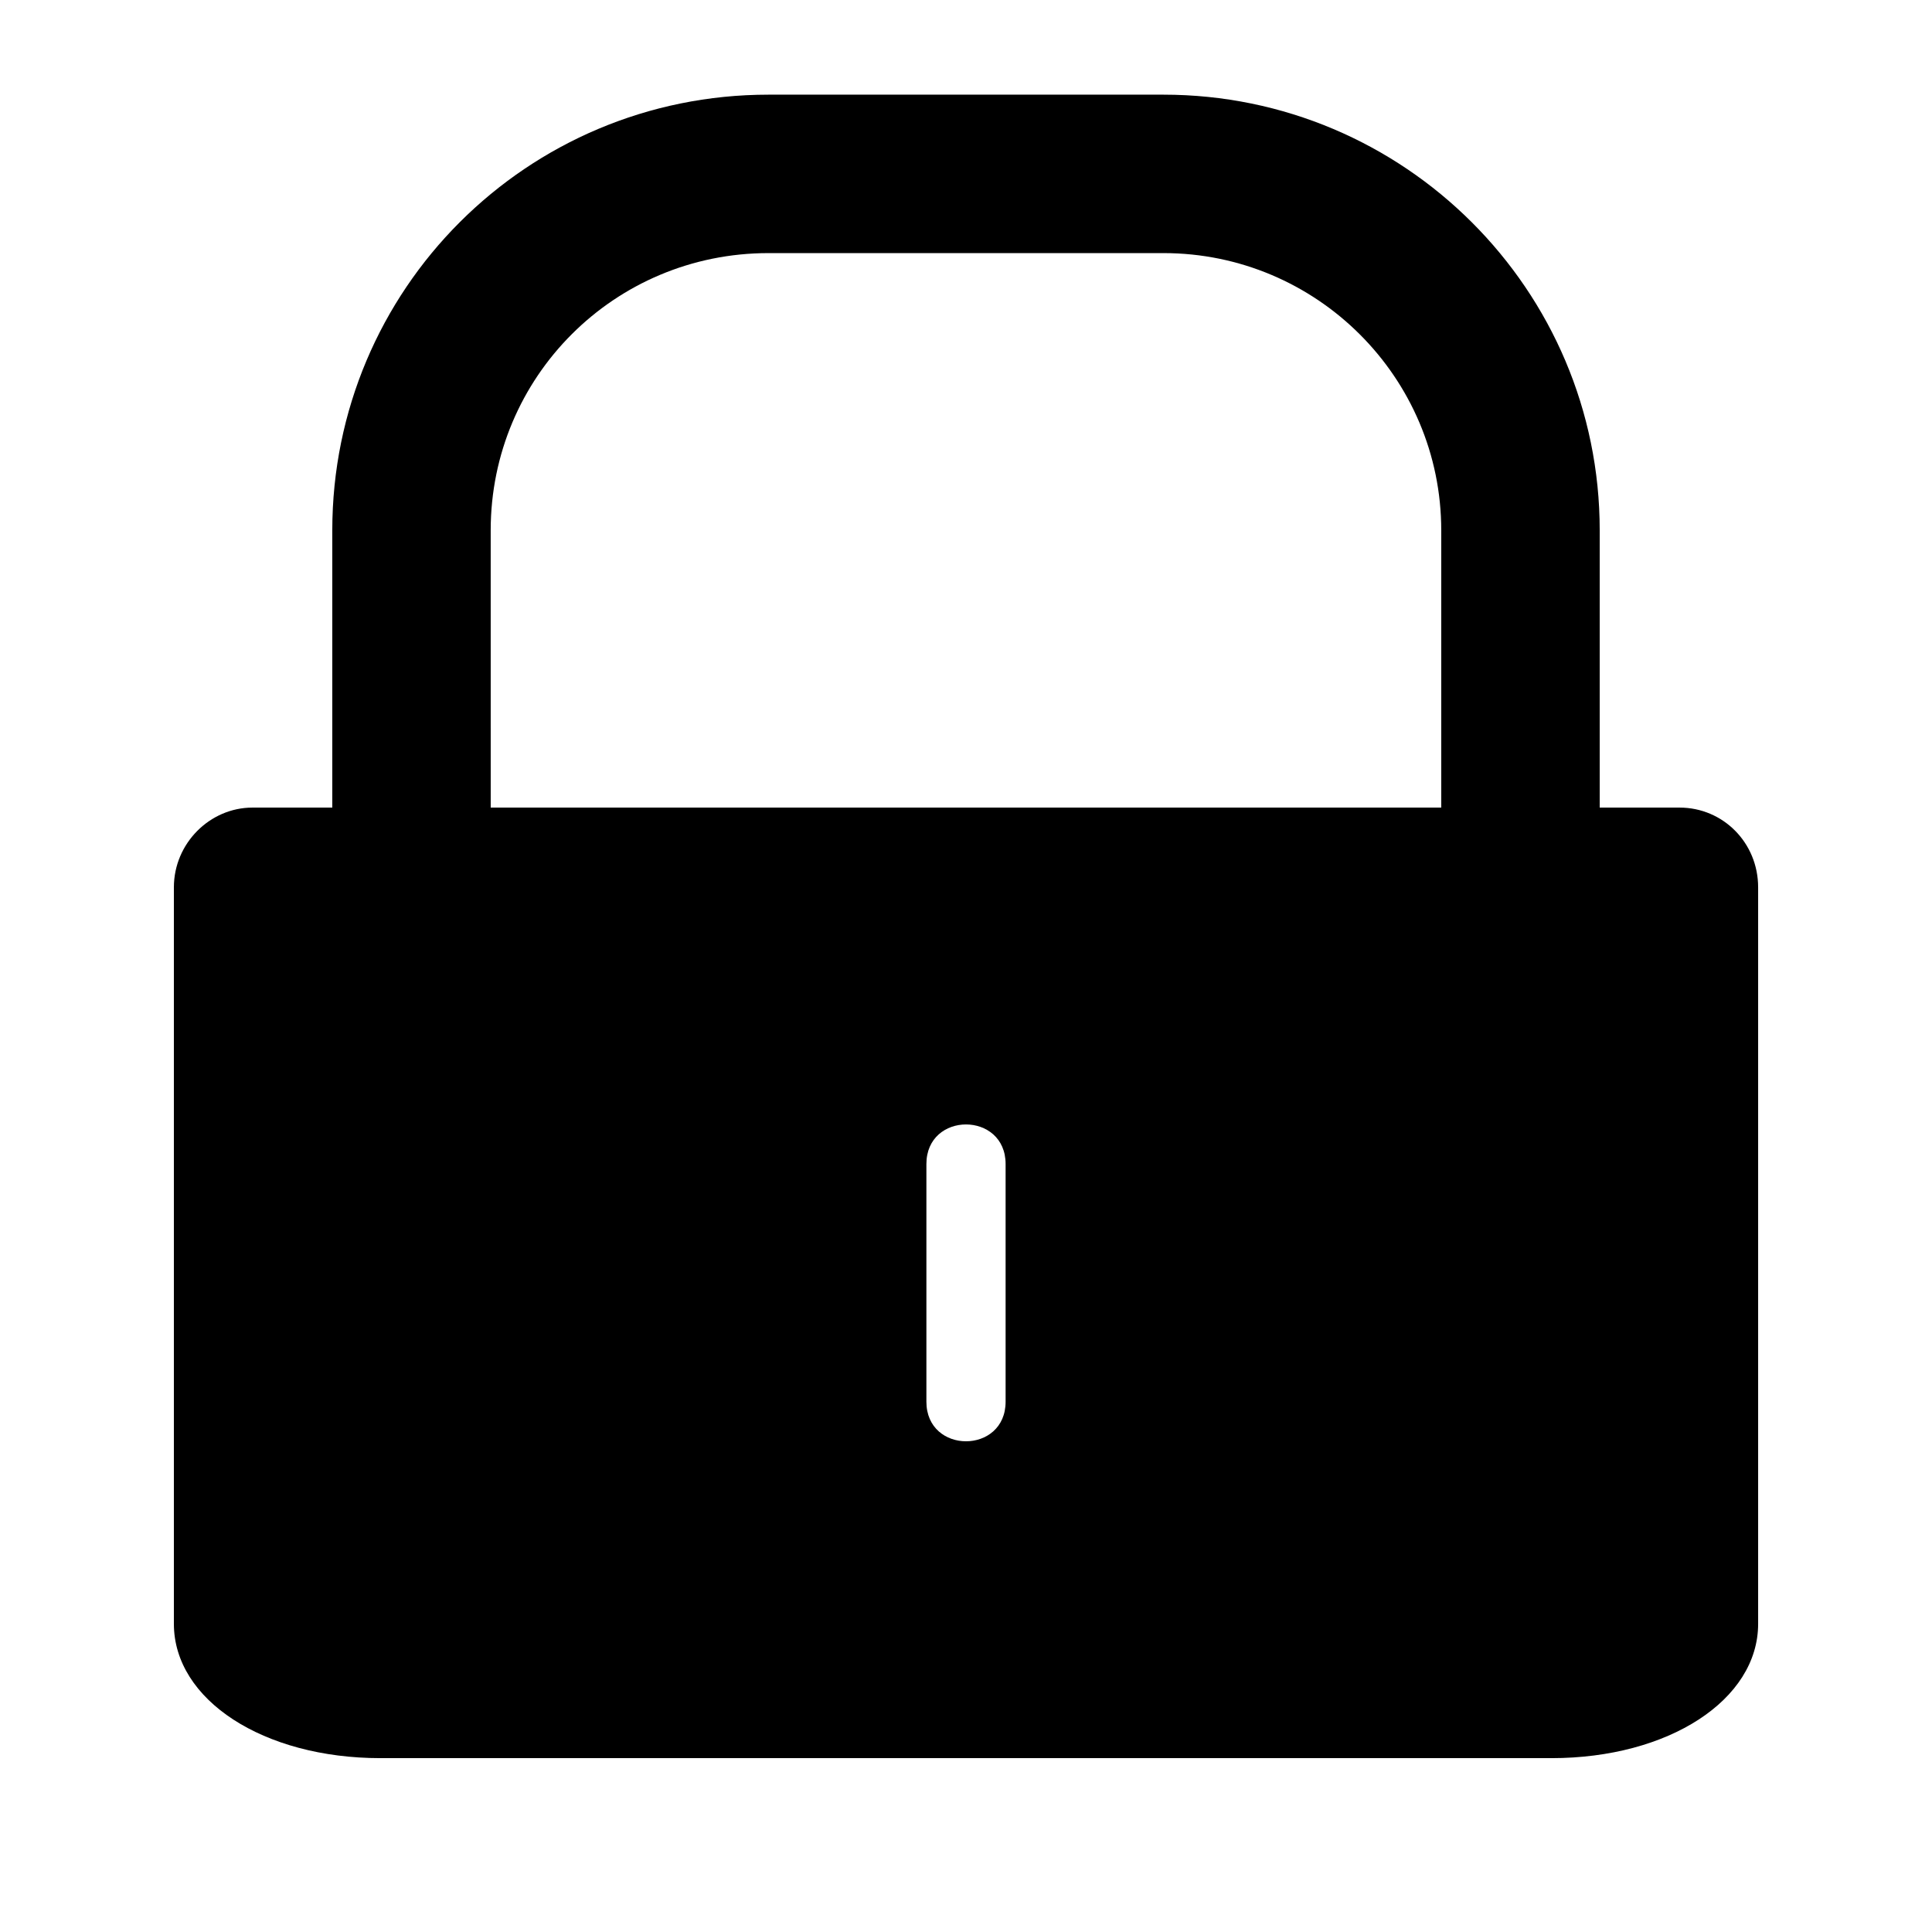 <?xml version="1.0" encoding="UTF-8"?>
<!-- Uploaded to: SVG Repo, www.svgrepo.com, Generator: SVG Repo Mixer Tools -->
<svg fill="#000000" width="800px" height="800px" version="1.1" viewBox="144 144 512 512" xmlns="http://www.w3.org/2000/svg">
 <path d="m232.06 358.02v-73.473c0-63.852 51.59-115.46 115.6-115.46h104.68c63.805 0 115.6 51.758 115.6 115.46v73.473h21.164c11.5 0 20.82 9.293 20.82 21.133v195.18c0 20.172-23.73 35.594-54.762 35.594h-310.32c-31.031 0-54.762-15.422-54.762-35.594v-195.18c0-11.672 9.559-21.133 20.82-21.133zm41.984 0h251.9v-73.473c0-40.504-32.988-73.473-73.613-73.473h-104.68c-40.816 0-73.613 32.805-73.613 73.473zm115.46 157.44c0 13.996 20.992 13.996 20.992 0v-62.973c0-13.996-20.992-13.996-20.992 0z" fill-rule="evenodd"/>
</svg>